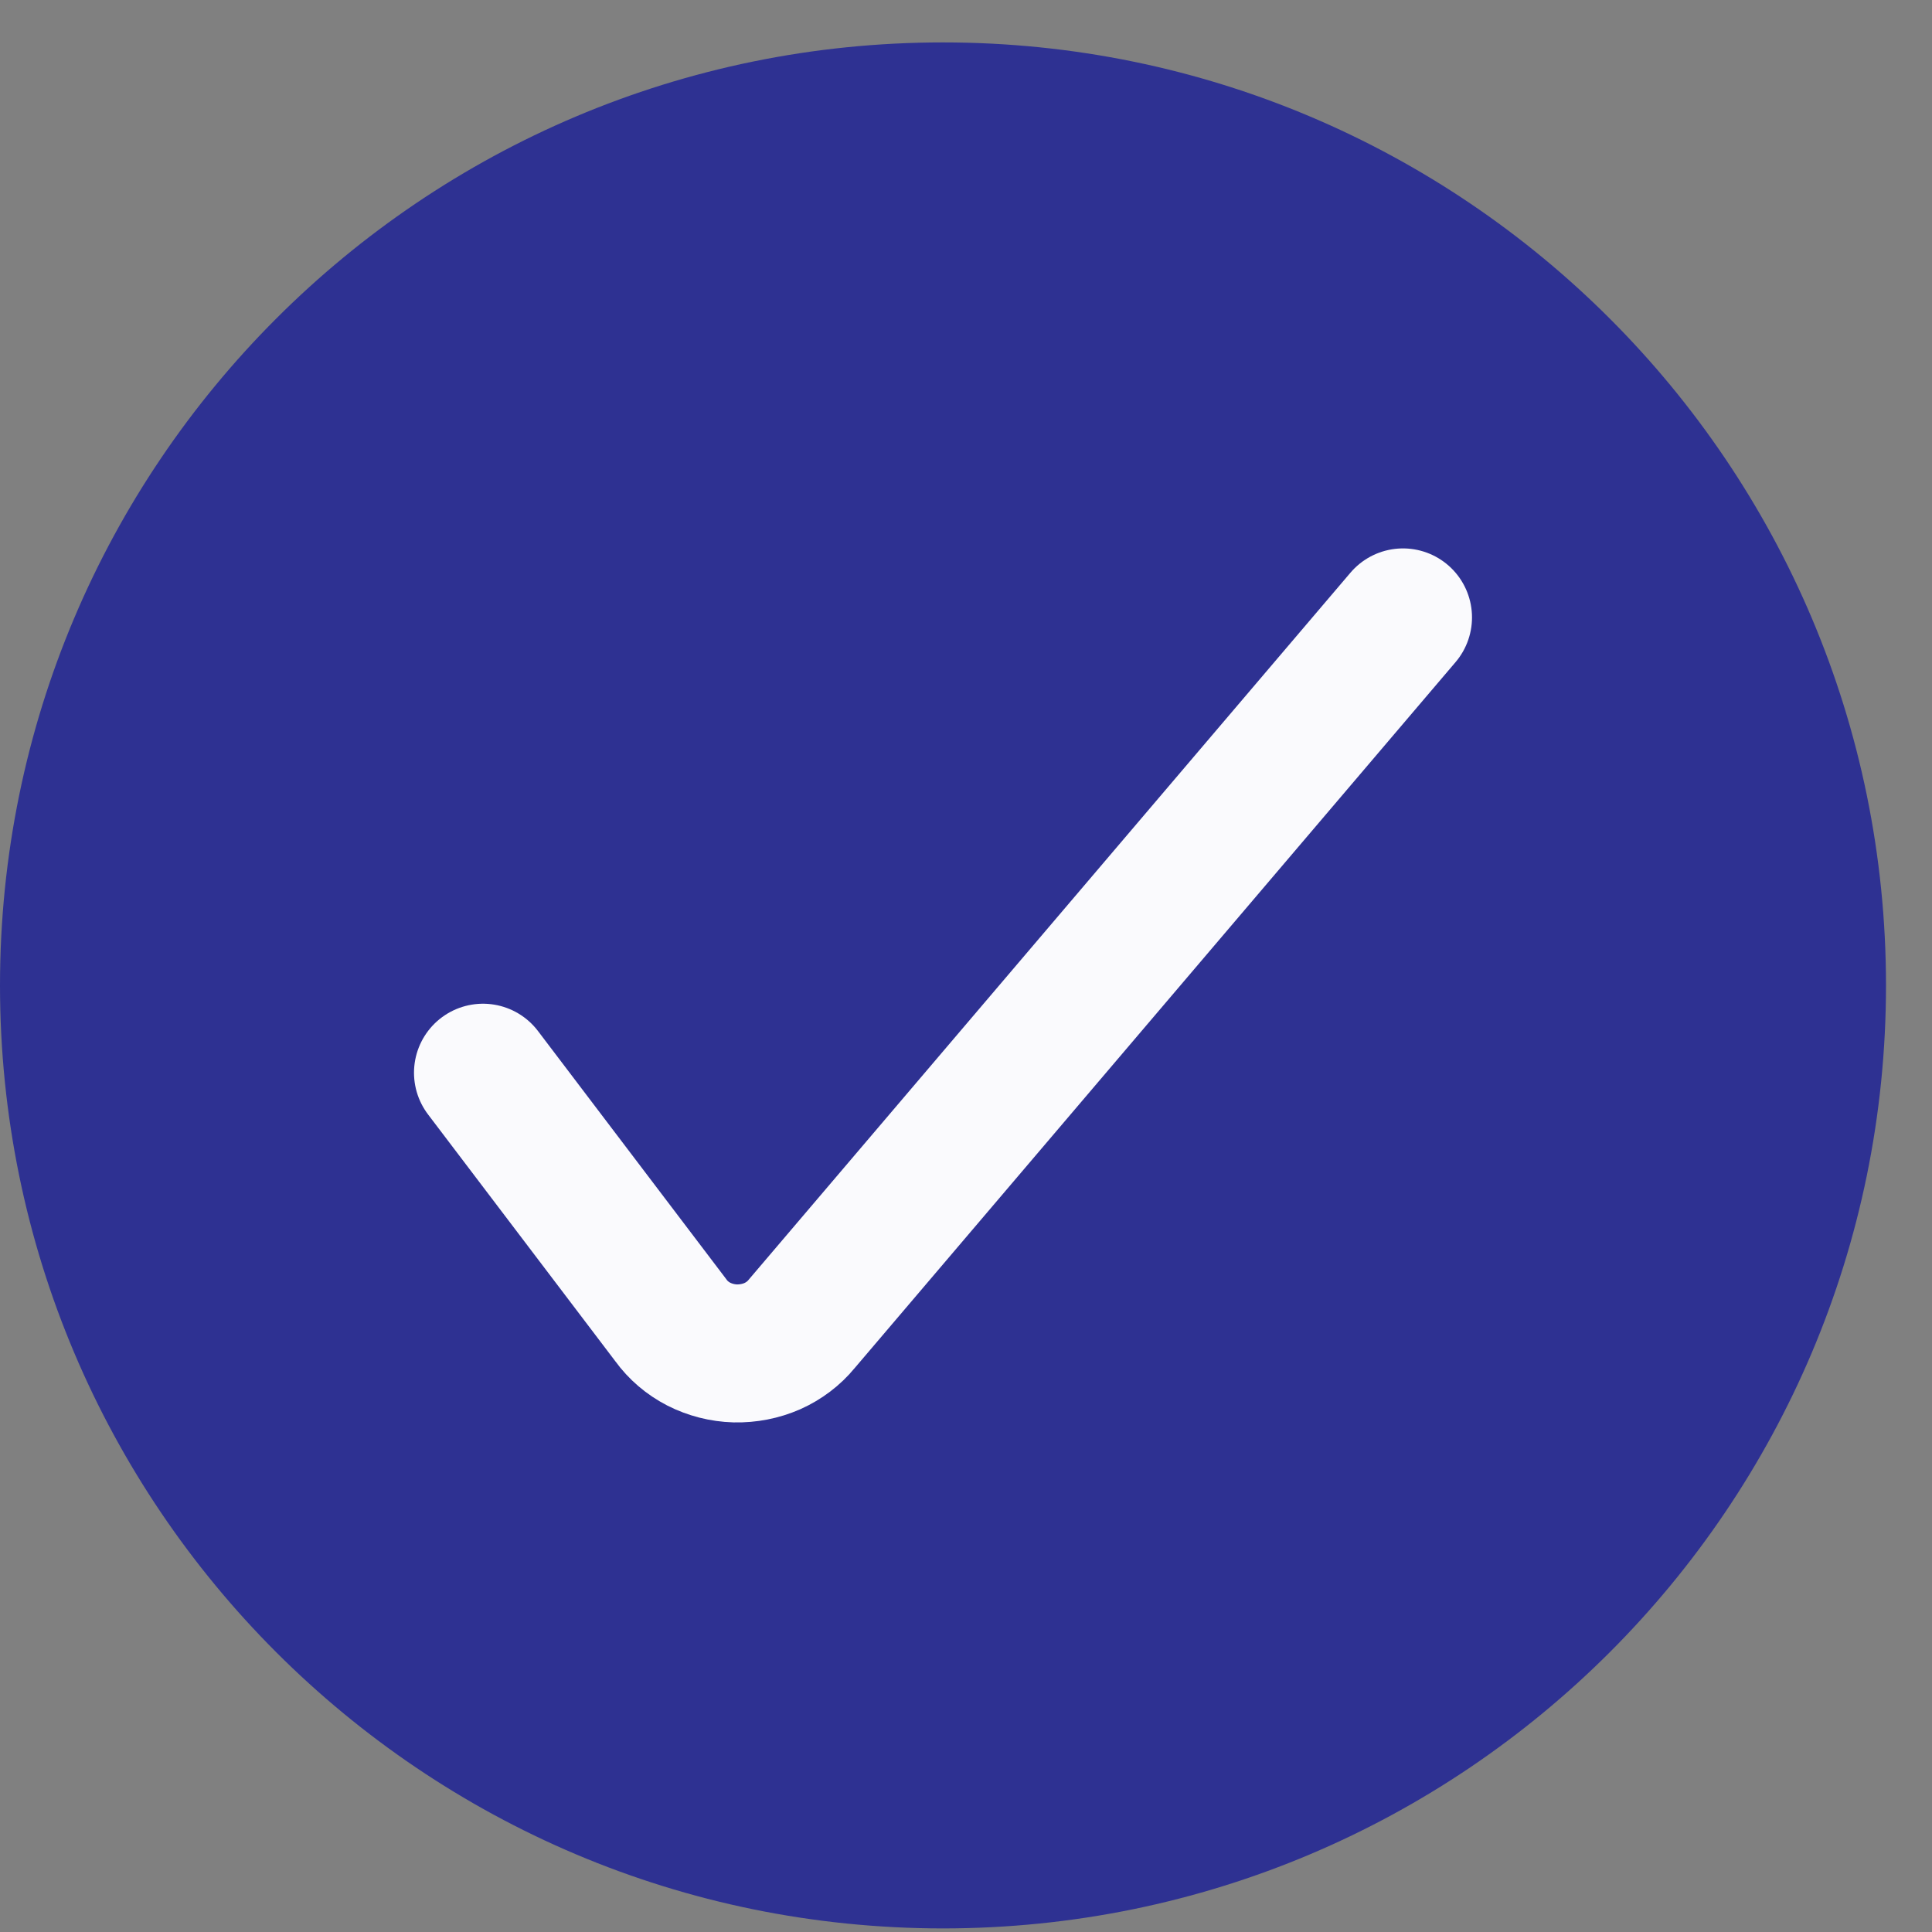 <svg width="21" height="21" viewBox="0 0 21 21" fill="none" xmlns="http://www.w3.org/2000/svg">
<rect x="0" y="0" width="21" height="21" fill="#808080" stroke="none"/>
<path d="M10.25 20.961C15.911 20.961 20.5 16.372 20.5 10.711C20.5 5.05 15.911 0.461 10.25 0.461C4.589 0.461 0 5.05 0 10.711C0 16.372 4.589 20.961 10.25 20.961Z" fill="#2E3192"/>
<path d="M5.25 11.66L7.292 14.351C7.369 14.458 7.473 14.547 7.595 14.61C7.717 14.672 7.853 14.707 7.992 14.711C8.131 14.714 8.269 14.687 8.395 14.632C8.52 14.576 8.63 14.493 8.714 14.39L15.25 6.711" stroke="#FAFAFD" stroke-width="1.5" stroke-linecap="round" stroke-linejoin="round"/>
</svg>
